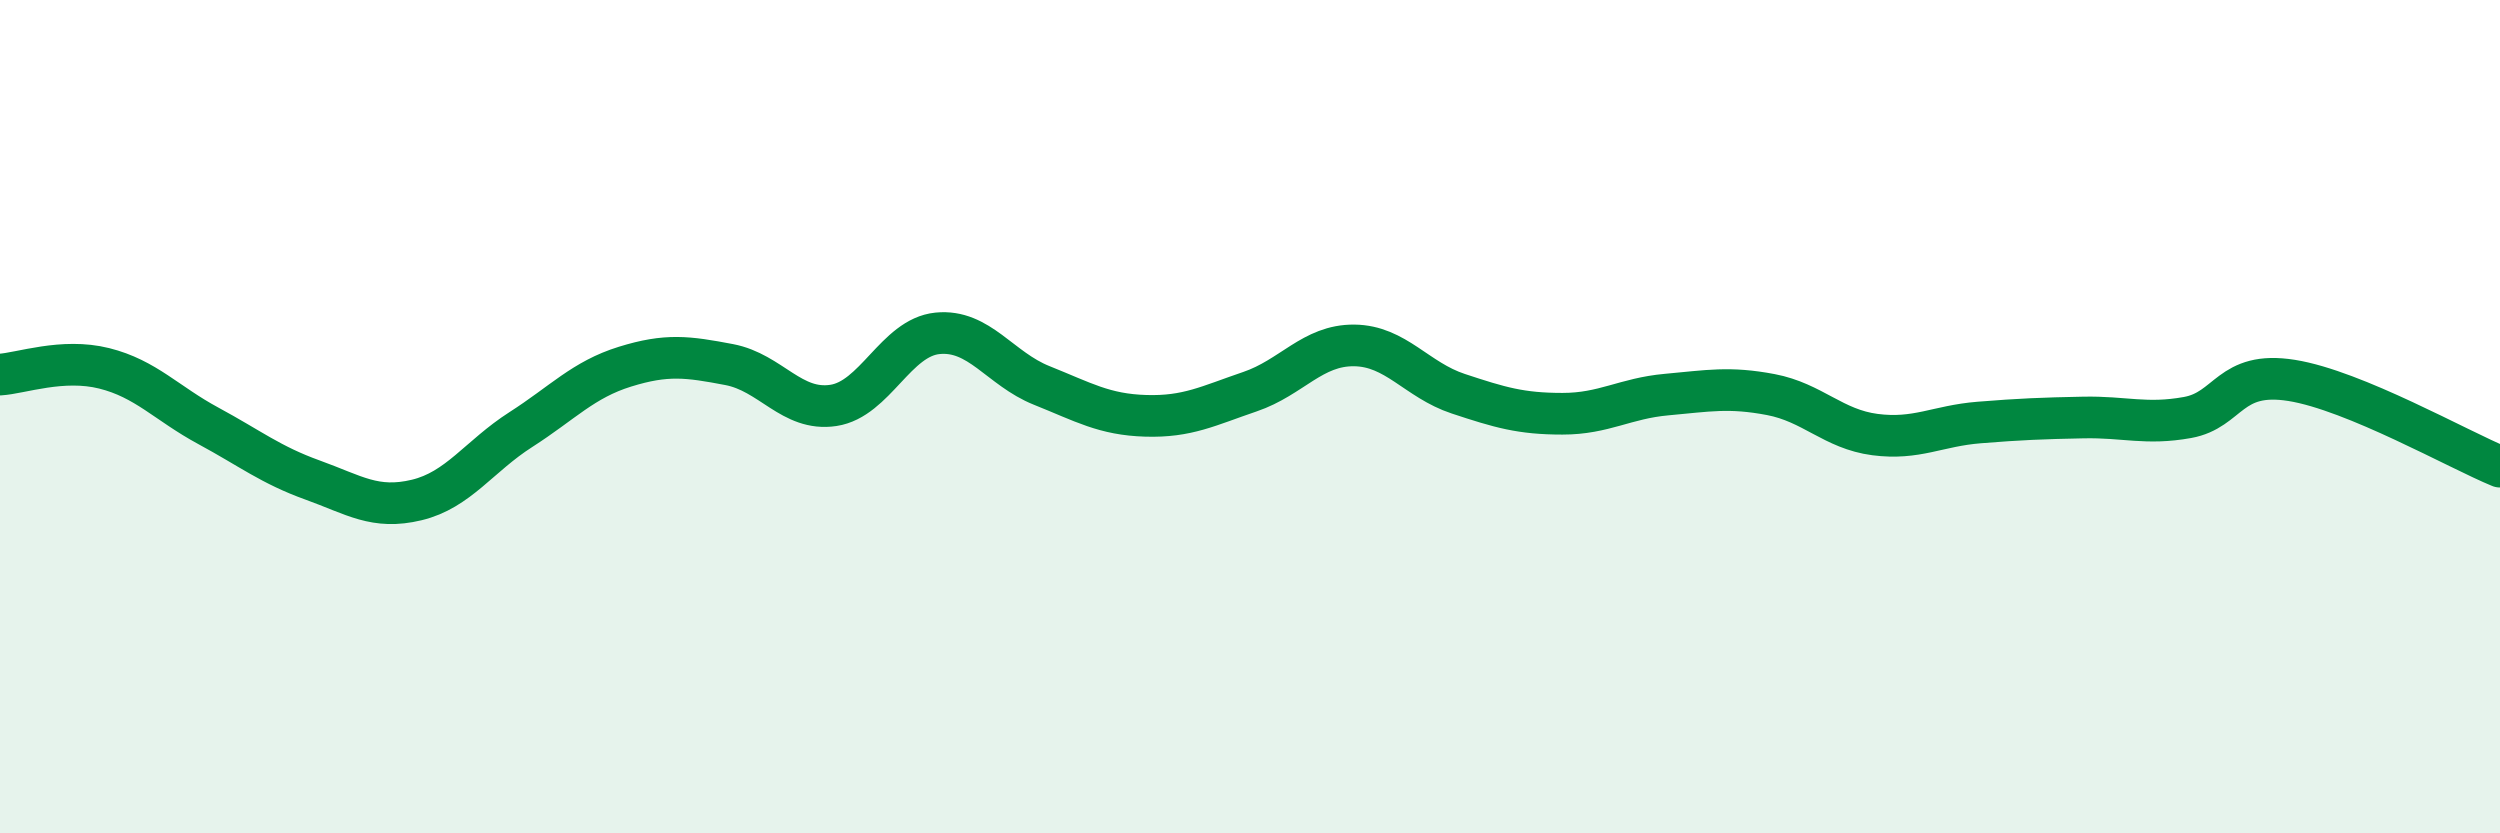 
    <svg width="60" height="20" viewBox="0 0 60 20" xmlns="http://www.w3.org/2000/svg">
      <path
        d="M 0,8.99 C 0.5,8.96 1.5,8.59 2.5,8.84 C 3.5,9.09 4,9.68 5,10.22 C 6,10.76 6.5,11.16 7.5,11.52 C 8.5,11.88 9,12.24 10,12 C 11,11.76 11.5,10.95 12.5,10.31 C 13.5,9.67 14,9.11 15,8.8 C 16,8.49 16.5,8.56 17.5,8.75 C 18.5,8.94 19,9.88 20,9.73 C 21,9.58 21.5,8.1 22.5,8 C 23.5,7.9 24,8.85 25,9.25 C 26,9.65 26.5,9.95 27.5,9.98 C 28.5,10.01 29,9.74 30,9.4 C 31,9.06 31.5,8.28 32.5,8.29 C 33.5,8.3 34,9.12 35,9.45 C 36,9.78 36.5,9.93 37.5,9.93 C 38.5,9.93 39,9.56 40,9.47 C 41,9.38 41.5,9.28 42.5,9.47 C 43.5,9.66 44,10.3 45,10.43 C 46,10.56 46.5,10.22 47.5,10.14 C 48.5,10.06 49,10.04 50,10.02 C 51,10 51.5,10.2 52.5,10.02 C 53.5,9.84 53.5,8.89 55,9.13 C 56.5,9.37 59,10.79 60,11.2L60 20L0 20Z"
        fill="#008740"
        opacity="0.1"
        stroke-linecap="round"
        stroke-linejoin="round"
      />
      <path
        d="M 0,8.99 C 0.5,8.96 1.5,8.59 2.5,8.84 C 3.5,9.09 4,9.68 5,10.22 C 6,10.76 6.5,11.16 7.5,11.52 C 8.5,11.88 9,12.24 10,12 C 11,11.76 11.5,10.95 12.5,10.31 C 13.5,9.67 14,9.11 15,8.8 C 16,8.49 16.5,8.56 17.5,8.75 C 18.5,8.94 19,9.88 20,9.73 C 21,9.58 21.5,8.1 22.5,8 C 23.5,7.9 24,8.85 25,9.25 C 26,9.65 26.5,9.95 27.5,9.98 C 28.5,10.01 29,9.74 30,9.4 C 31,9.06 31.5,8.28 32.5,8.29 C 33.5,8.3 34,9.12 35,9.45 C 36,9.78 36.5,9.93 37.5,9.93 C 38.5,9.93 39,9.56 40,9.47 C 41,9.38 41.5,9.28 42.5,9.47 C 43.5,9.66 44,10.3 45,10.43 C 46,10.56 46.5,10.22 47.5,10.14 C 48.5,10.06 49,10.04 50,10.02 C 51,10 51.5,10.2 52.5,10.02 C 53.5,9.84 53.5,8.89 55,9.13 C 56.5,9.37 59,10.79 60,11.2"
        stroke="#008740"
        stroke-width="1"
        fill="none"
        stroke-linecap="round"
        stroke-linejoin="round"
      />
    </svg>
  